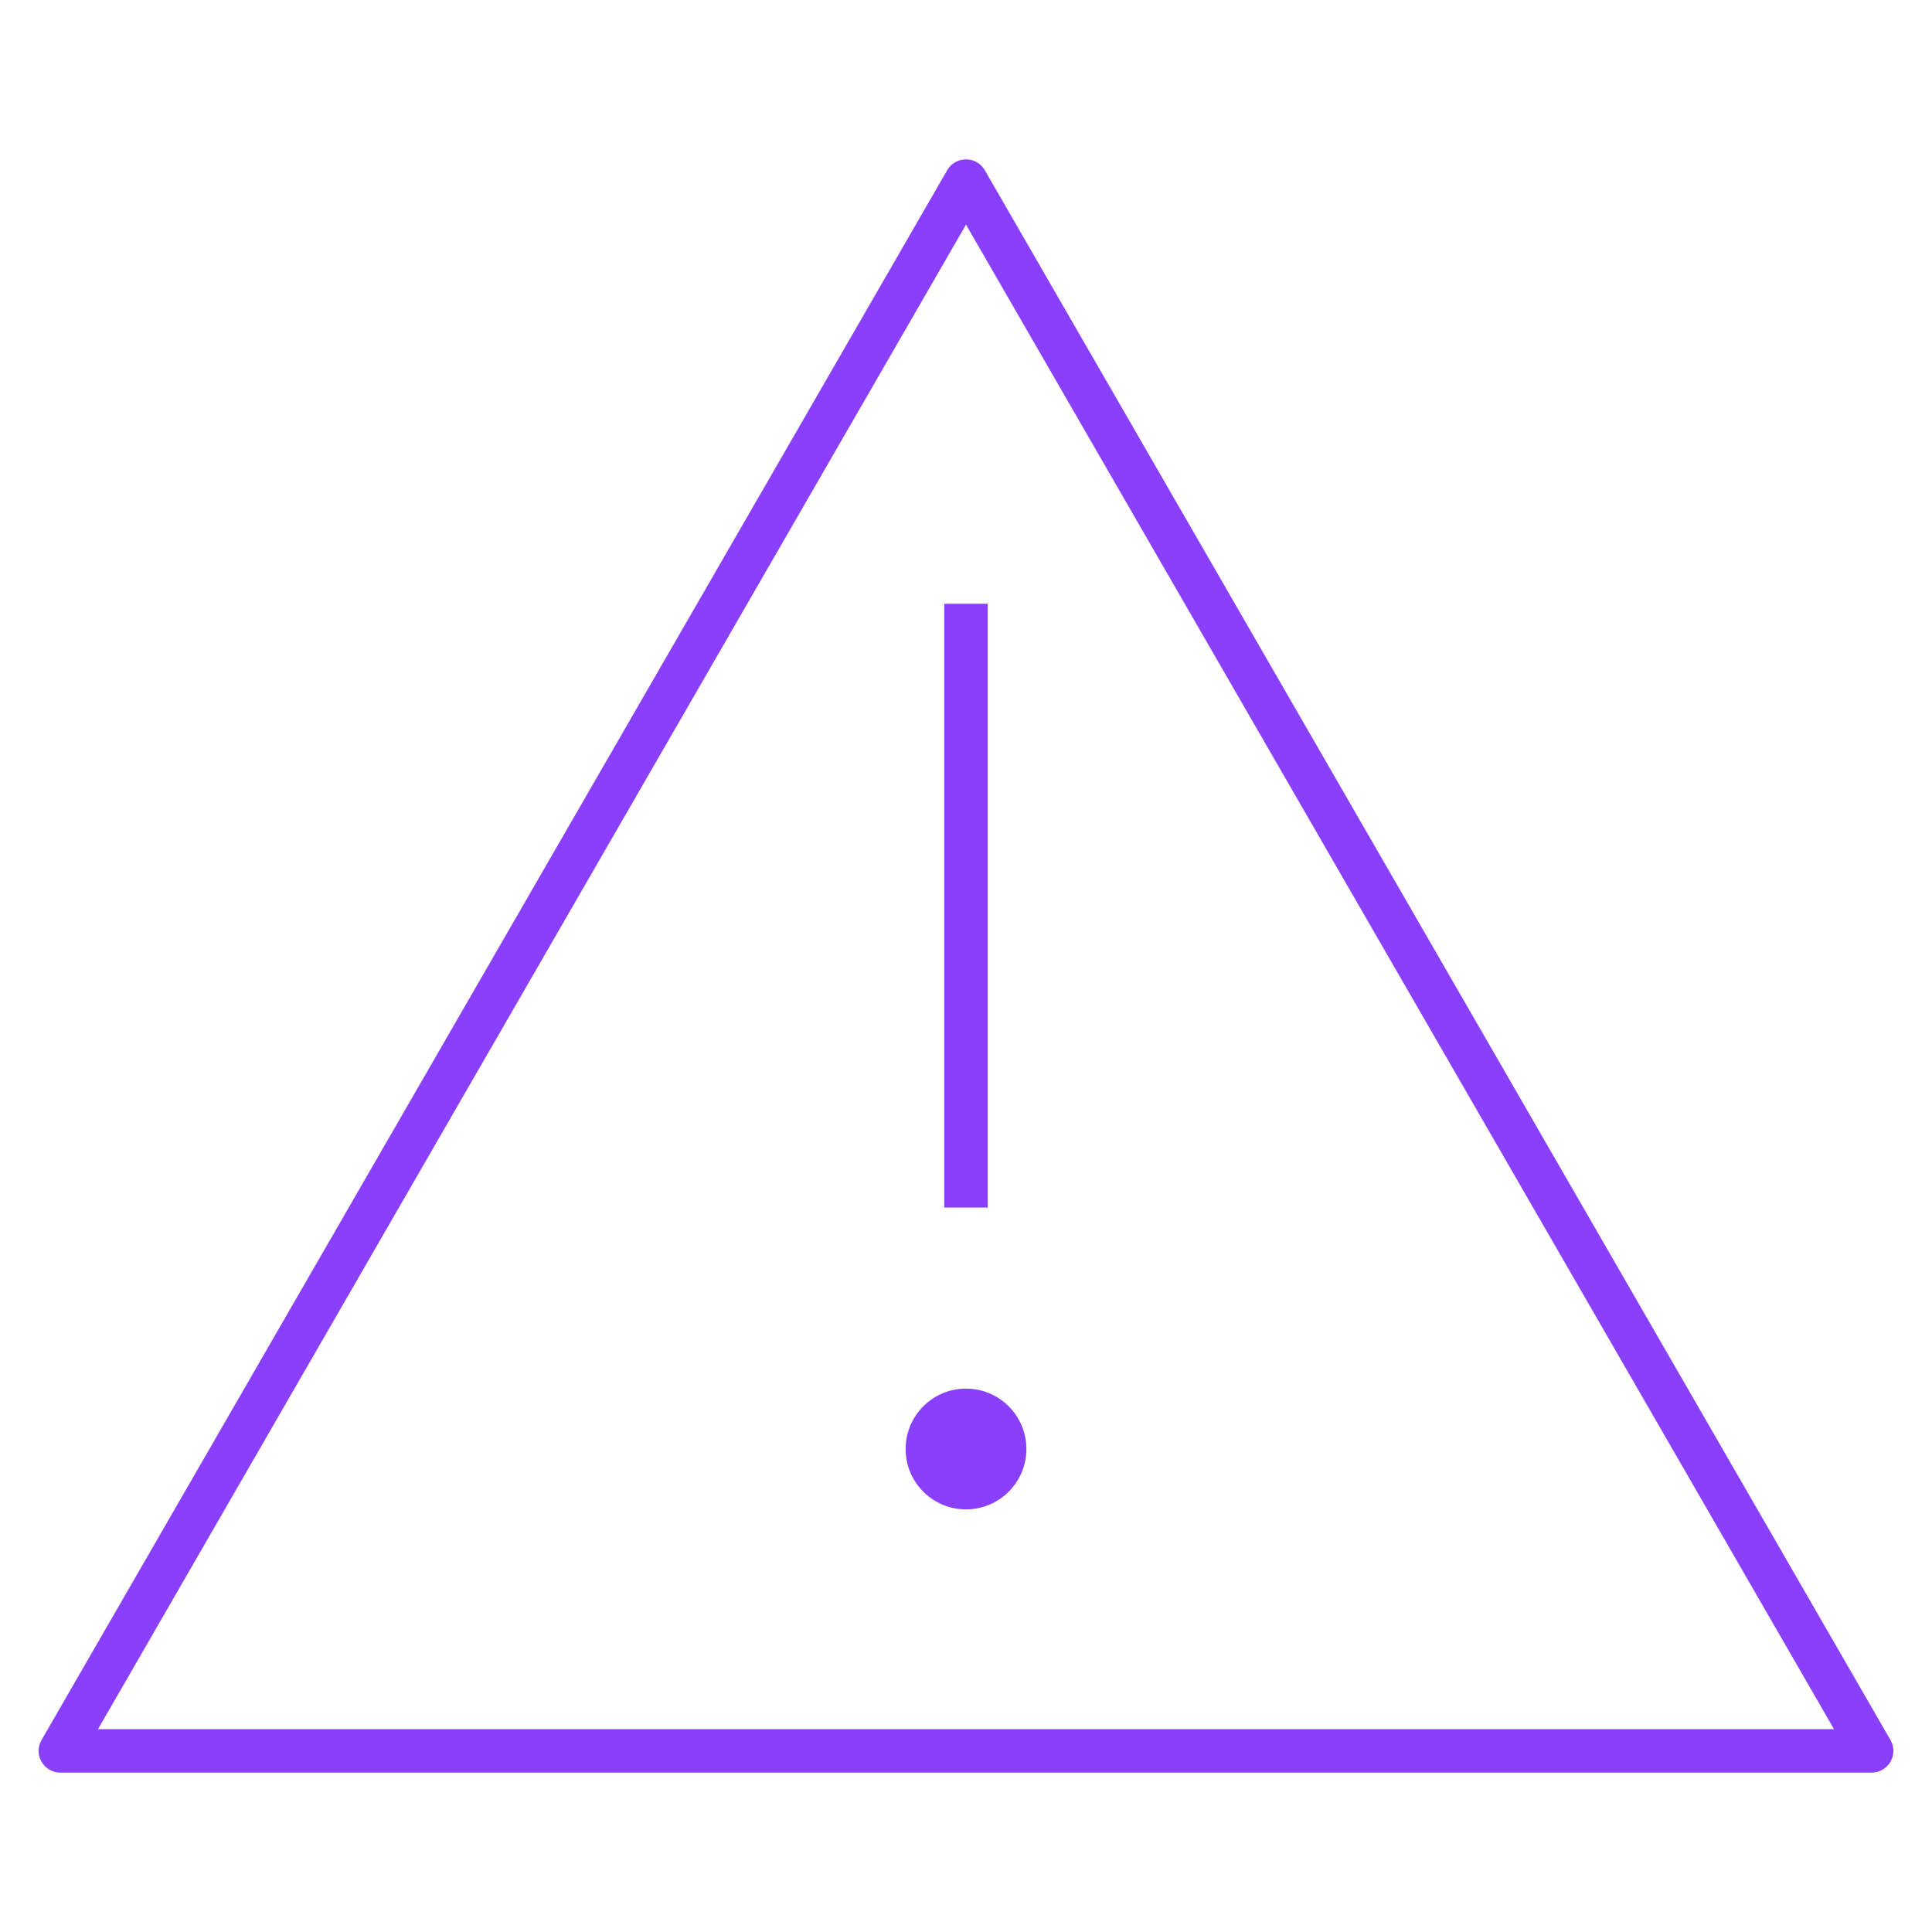 <?xml version="1.0" encoding="utf-8"?>
<!-- Generator: Adobe Illustrator 24.3.0, SVG Export Plug-In . SVG Version: 6.00 Build 0)  -->
<svg version="1.1" id="Layer_1" xmlns="http://www.w3.org/2000/svg" xmlns:xlink="http://www.w3.org/1999/xlink" x="0px" y="0px"
	 viewBox="0 0 32 32" style="enable-background:new 0 0 32 32;" xml:space="preserve">
<style type="text/css">
	.st0{fill:none;stroke:#8A3FFC;stroke-width:0.72;stroke-linejoin:round;stroke-miterlimit:10;}
	.st1{fill:#8A3FFC;}
</style>
<g id="Layer_1_1_">
</g>
<path class="st0" d="M31,29H1L16,3L31,29z M16,20V10"/>
<circle class="st1" cx="16" cy="24" r="1"/>
<g id="Layer_1_2_">
</g>
</svg>
